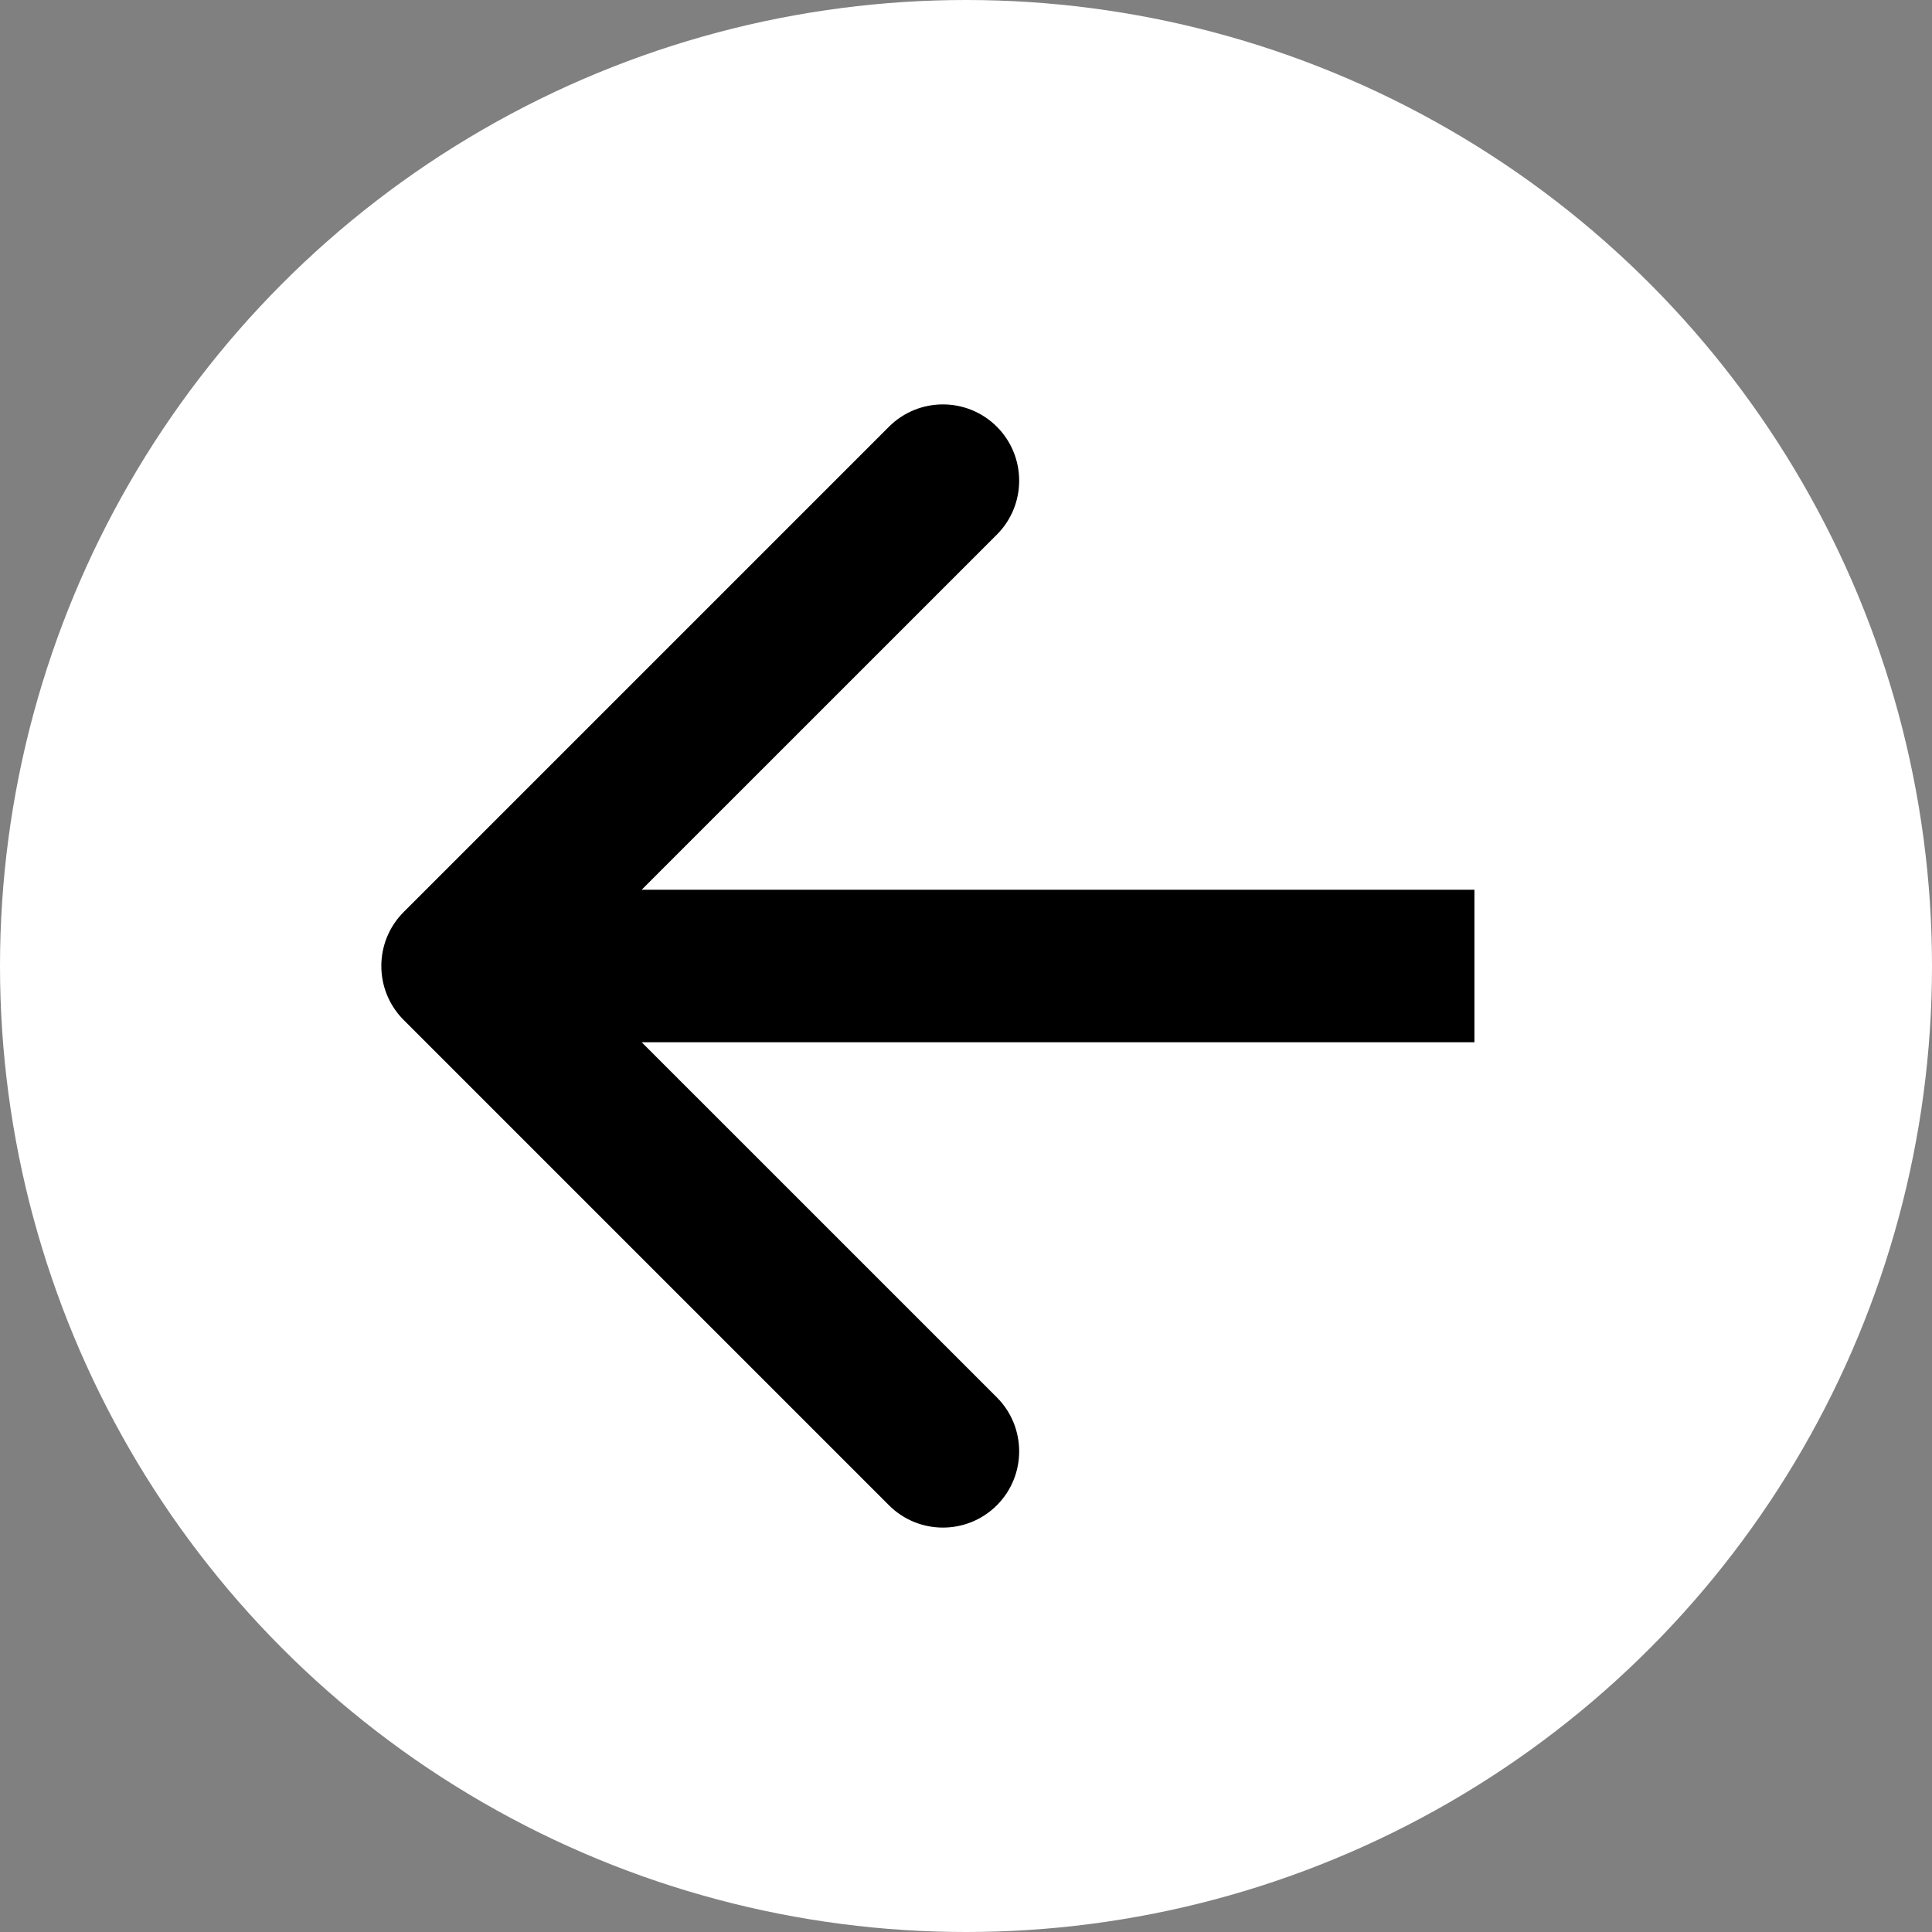 <svg width="38" height="38" viewBox="0 0 38 38" fill="none" xmlns="http://www.w3.org/2000/svg">
<rect x="0" y="0" width="38" height="38" fill="#808080" stroke="none"/>
<circle cx="19" cy="19" r="19" transform="rotate(-180 19 19)" fill="white"/>
<path d="M7.939 17.939C7.354 18.525 7.354 19.475 7.939 20.061L17.485 29.607C18.071 30.192 19.021 30.192 19.607 29.607C20.192 29.021 20.192 28.071 19.607 27.485L11.121 19L19.607 10.515C20.192 9.929 20.192 8.979 19.607 8.393C19.021 7.808 18.071 7.808 17.485 8.393L7.939 17.939ZM29 17.5L9 17.5L9 20.5L29 20.5L29 17.5Z" fill="black"/>
</svg>
